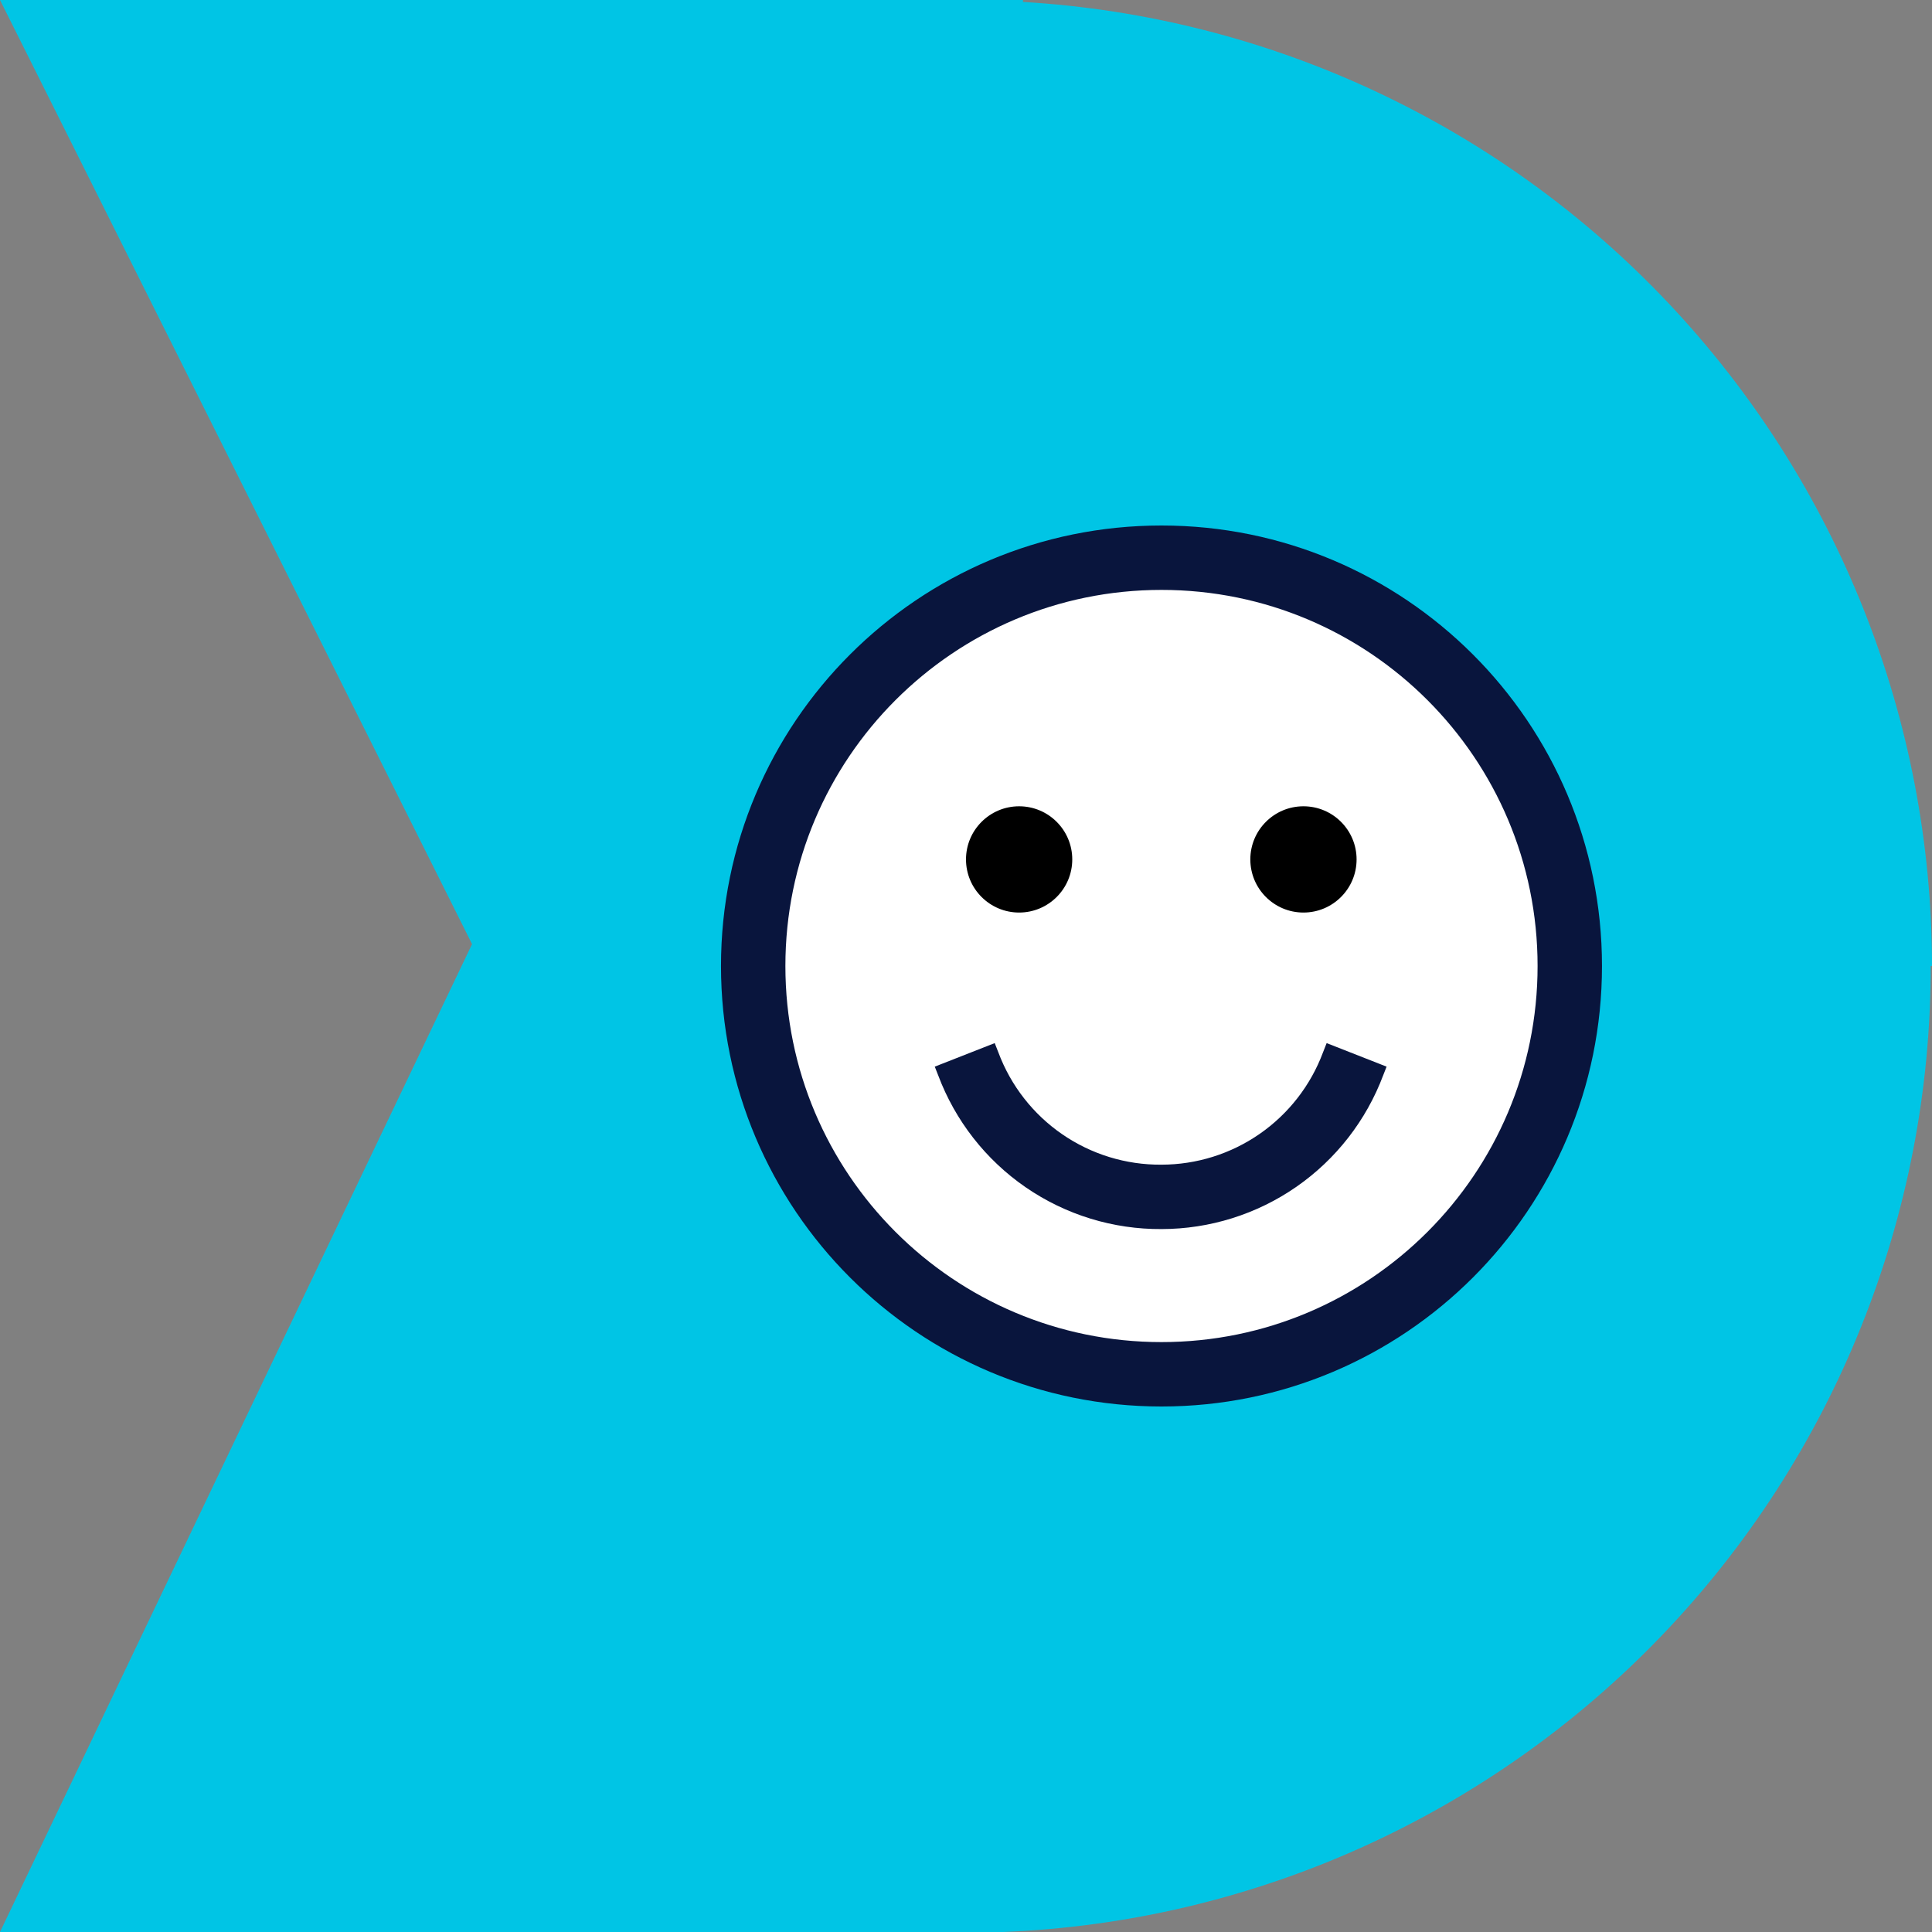 <svg width="60" height="60" viewBox="0 0 60 60" fill="none" xmlns="http://www.w3.org/2000/svg">
<rect x="0" y="0" width="60" height="60" fill="#808080" stroke="none"/>
<g clip-path="url(#clip0_3159_6431)">
<path d="M60 30C59.998 22.351 57.075 14.992 51.827 9.427C46.58 3.862 39.405 0.511 31.77 0.06V0H0L14.66 29.32L0 60H31.15C38.898 59.692 46.227 56.396 51.598 50.803C56.969 45.21 59.966 37.755 59.96 30H60Z" fill="#00C5E5"/>
<path d="M36.071 42.68C43.074 42.68 48.751 37.003 48.751 30C48.751 22.997 43.074 17.32 36.071 17.32C29.068 17.32 23.391 22.997 23.391 30C23.391 37.003 29.068 42.68 36.071 42.68Z" fill="white" stroke="#09153D" stroke-width="2" stroke-miterlimit="10"/>
<path d="M31.65 28.34C32.561 28.34 33.3 27.601 33.3 26.69C33.3 25.779 32.561 25.04 31.65 25.04C30.739 25.04 30 25.779 30 26.69C30 27.601 30.739 28.34 31.65 28.34Z" fill="black"/>
<path d="M40.48 28.34C41.391 28.34 42.13 27.601 42.13 26.69C42.13 25.779 41.391 25.04 40.48 25.04C39.569 25.04 38.83 25.779 38.83 26.69C38.83 27.601 39.569 28.34 40.48 28.34Z" fill="black"/>
<path d="M42.131 32.76L42.021 33.04C41.567 34.252 40.754 35.297 39.691 36.035C38.628 36.773 37.365 37.169 36.071 37.17V37.17C34.768 37.179 33.494 36.788 32.421 36.049C31.348 35.31 30.528 34.26 30.071 33.04L29.961 32.76" stroke="#09153D" stroke-width="2" stroke-miterlimit="10"/>
</g>
<defs>
<clipPath id="clip0_3159_6431">
<rect width="60" height="60" fill="white"/>
</clipPath>
</defs>
</svg>
